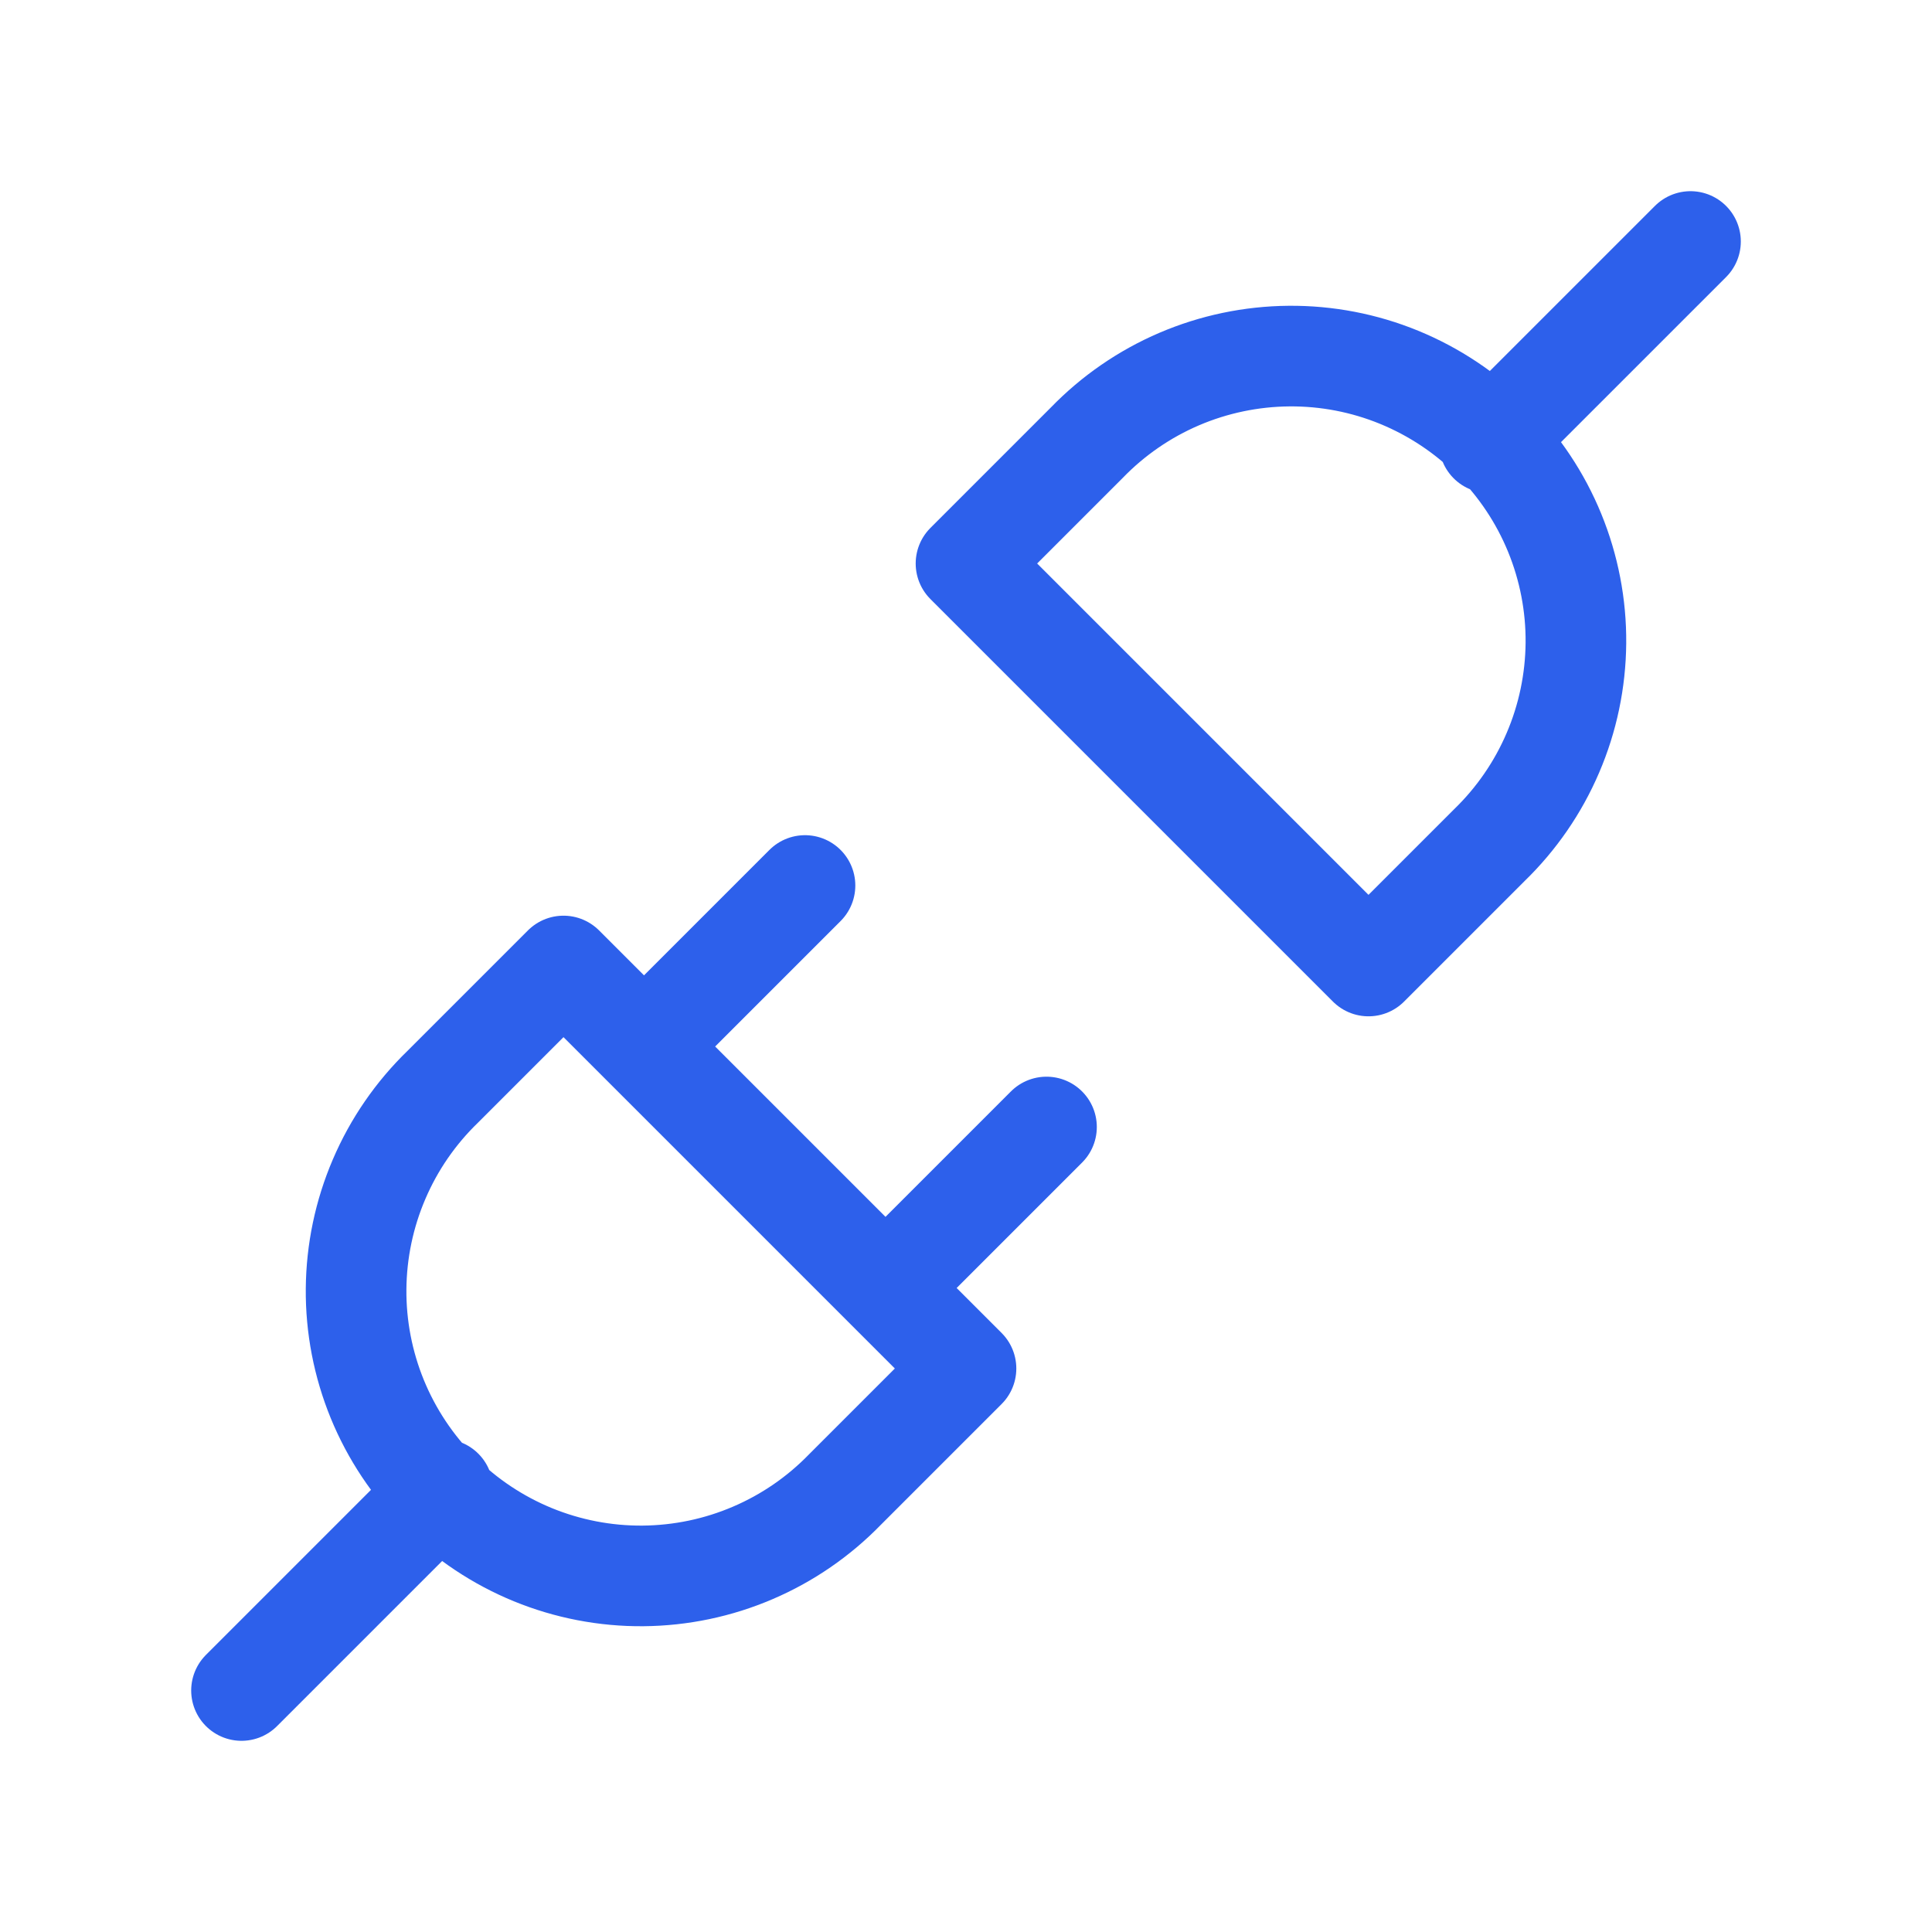 <svg width="48" height="48" viewBox="0 0 48 48" fill="none" xmlns="http://www.w3.org/2000/svg">
<path d="M6 42L11 37M37 11L42 6M20 22L16 26M26 28L22 32M14 24L24 34L21 37C20.347 37.674 19.567 38.212 18.704 38.581C17.842 38.951 16.915 39.145 15.976 39.153C15.038 39.161 14.107 38.981 13.239 38.626C12.371 38.27 11.582 37.745 10.918 37.082C10.255 36.418 9.73 35.629 9.374 34.761C9.019 33.893 8.839 32.962 8.847 32.024C8.855 31.085 9.049 30.158 9.419 29.296C9.788 28.433 10.326 27.653 11 27L14 24ZM34 24L24 14L27 11C27.653 10.326 28.433 9.788 29.296 9.418C30.158 9.049 31.085 8.855 32.024 8.847C32.962 8.839 33.893 9.018 34.761 9.374C35.629 9.73 36.418 10.255 37.082 10.918C37.745 11.582 38.27 12.37 38.626 13.239C38.981 14.107 39.161 15.038 39.153 15.976C39.145 16.914 38.951 17.842 38.581 18.704C38.212 19.567 37.674 20.347 37 21L34 24Z" stroke="#2D60EB" stroke-width="2.5" stroke-linecap="round" stroke-linejoin="round"/>
</svg>
